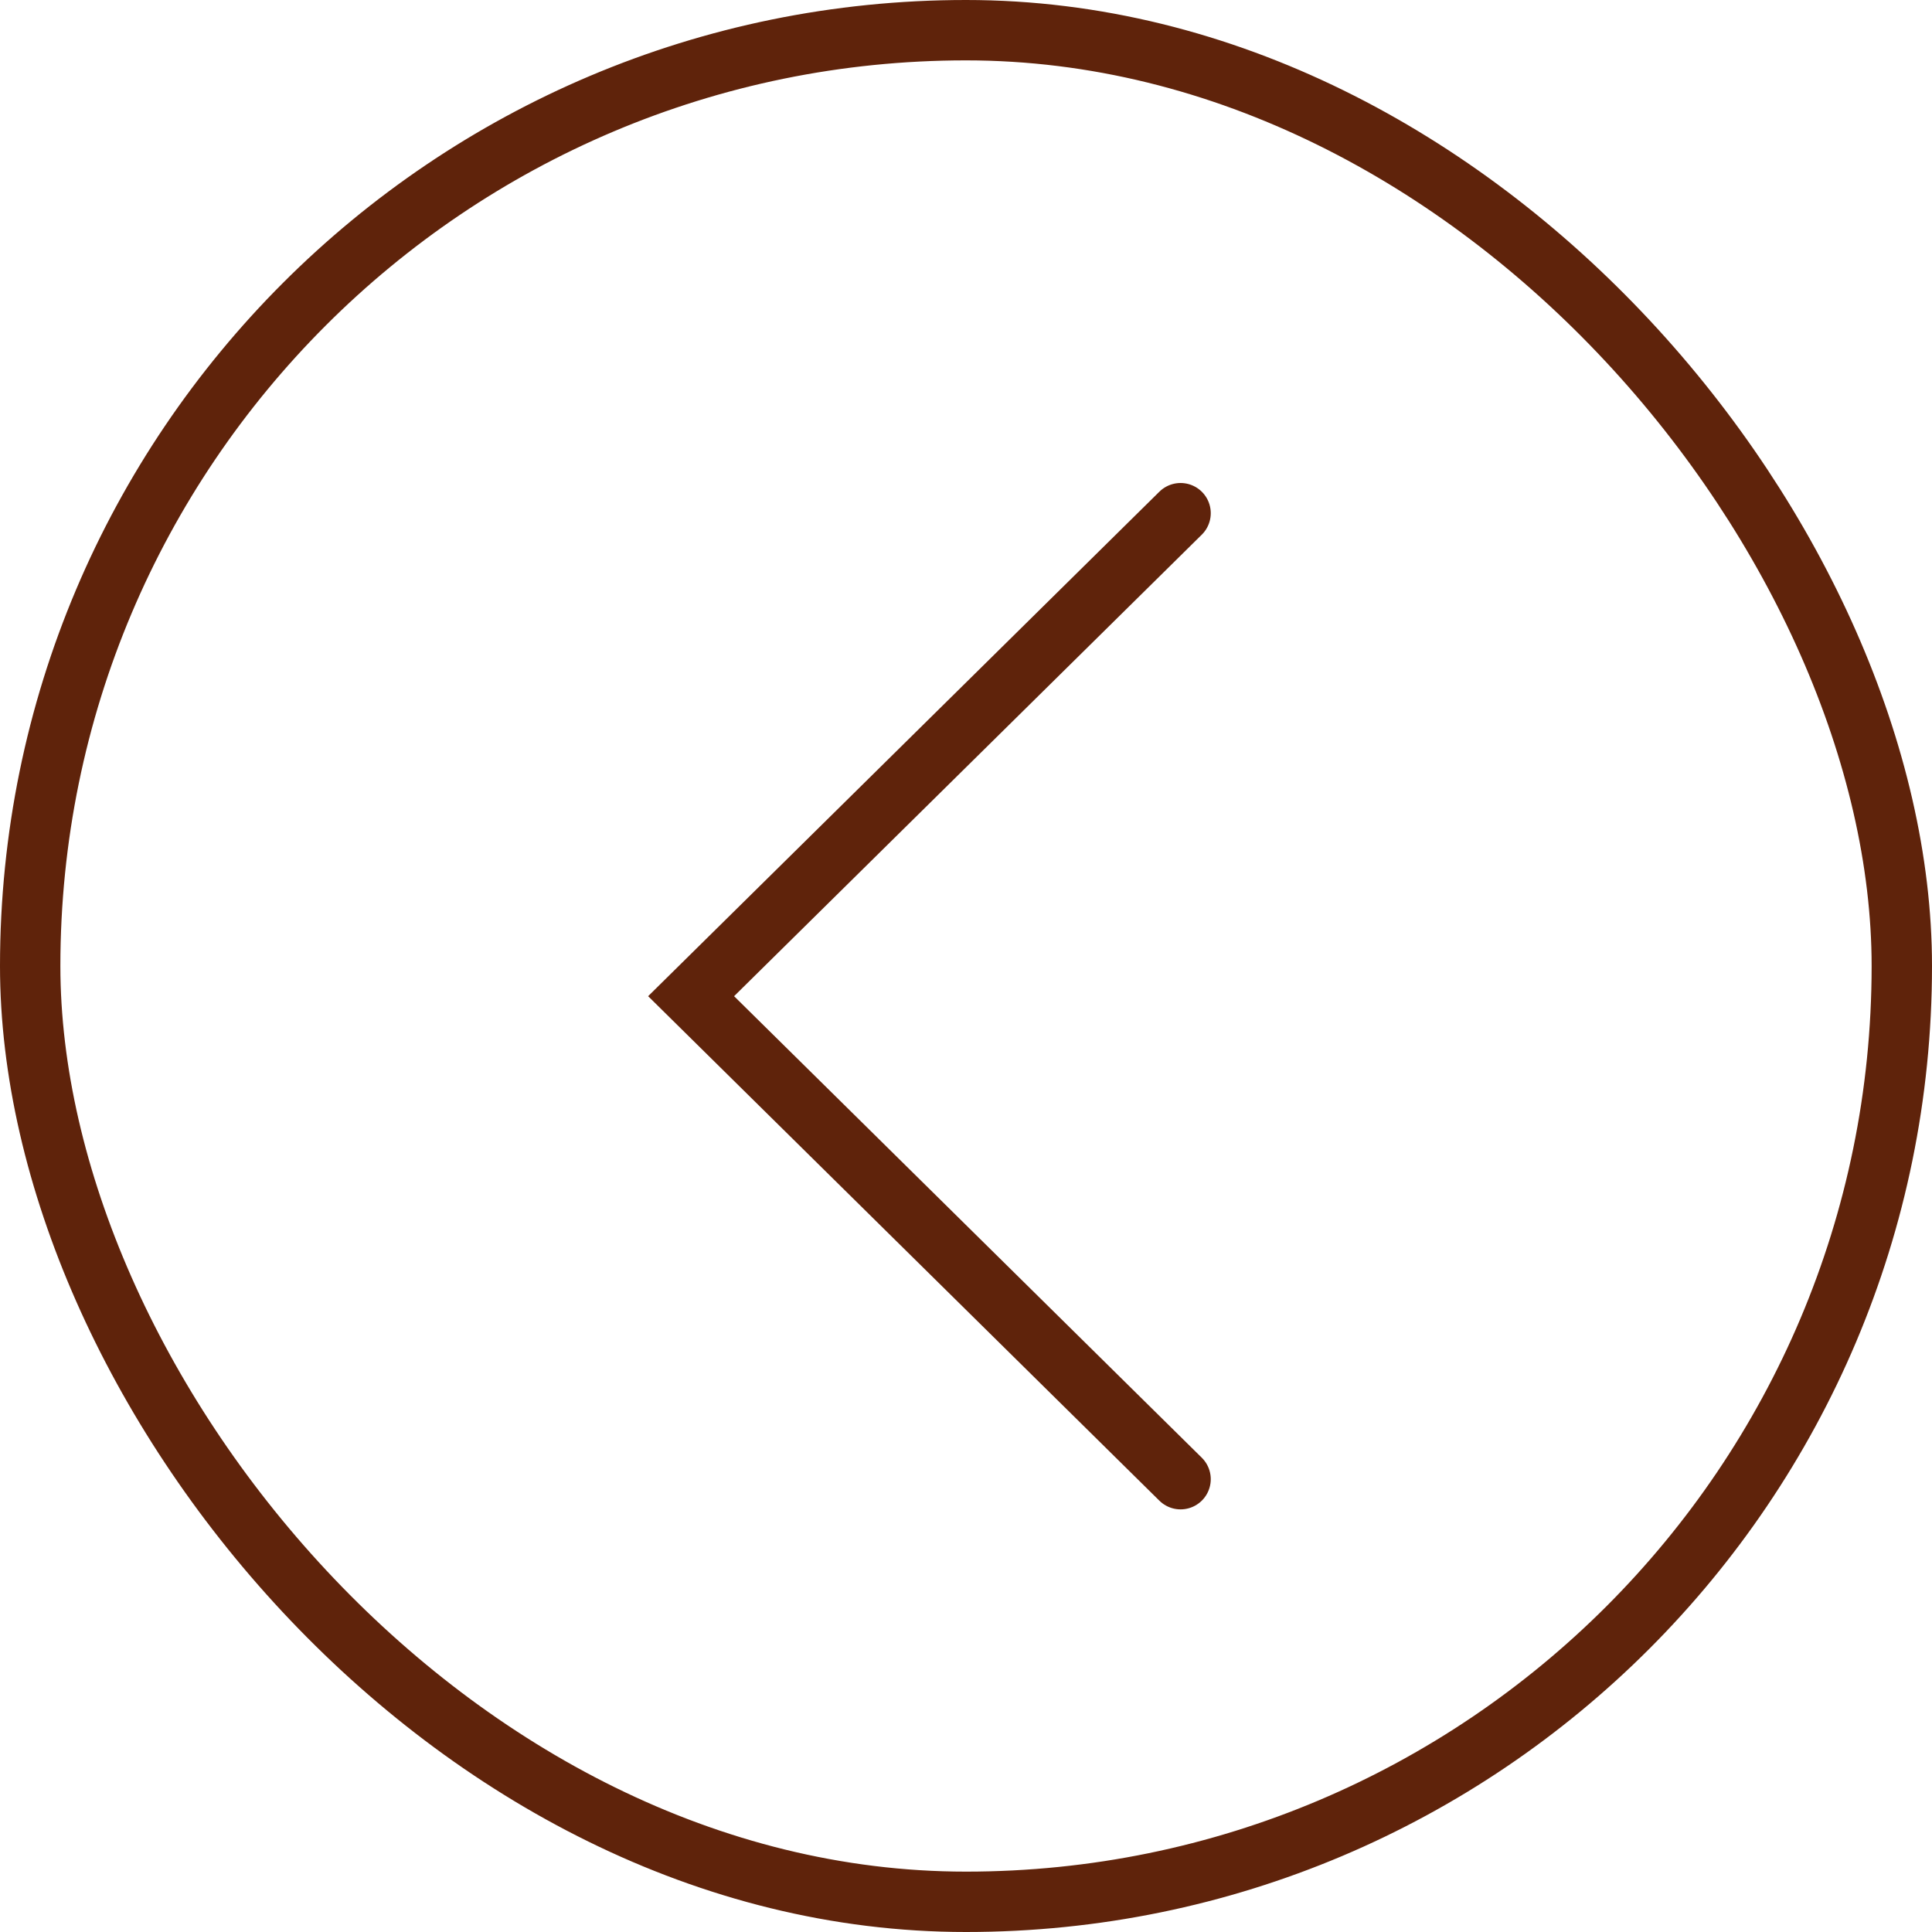 <svg id="Group_214" data-name="Group 214" xmlns="http://www.w3.org/2000/svg" width="32" height="32" viewBox="0 0 32 32">
  <g id="Rectangle_66" data-name="Rectangle 66" fill="none" stroke="#5f230b" stroke-width="1">
    <rect width="32" height="32" rx="16" stroke="none"/>
    <rect x="0.5" y="0.5" width="31" height="31" rx="15.5" fill="none"/>
  </g>
  <path id="Path_489" data-name="Path 489" d="M2304.107,2006l-8.107,8,8.107,8" transform="translate(-2284.553 -1997.5)" fill="none" stroke="#5f230b" stroke-linecap="round" stroke-width="1"/>
</svg>
